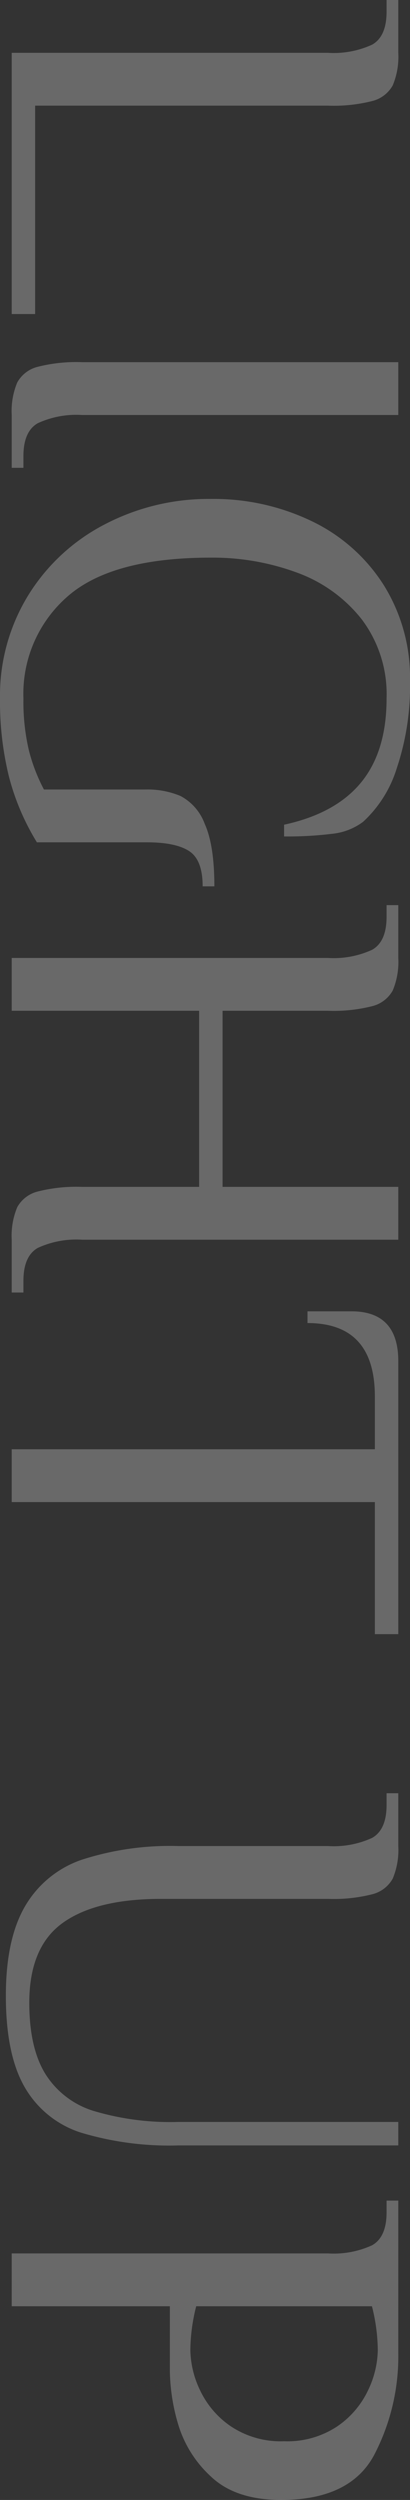 <svg xmlns="http://www.w3.org/2000/svg" width="56" height="340.72" viewBox="0 0 56 340.72">
  <rect x="0" y="0" width="56" height="340.72" fill="#333333" stroke="none"/>
  <path id="パス_169556" data-name="パス 169556" d="M8.48-43.2a12.58,12.58,0,0,0-1.12-6.04Q6.24-51.2,2.88-51.2H1.28v-1.6h7.2a10.066,10.066,0,0,1,4.44.76,4.42,4.42,0,0,1,2.12,2.76,21.4,21.4,0,0,1,.64,6.08v40h28.4V0H8.48ZM57.84,0A10.067,10.067,0,0,1,53.4-.76a4.42,4.42,0,0,1-2.12-2.76,21.4,21.4,0,0,1-.64-6.08V-52.8h7.2V-9.6a12.58,12.58,0,0,0,1.12,6.04Q60.08-1.6,63.44-1.6h1.6V0ZM96.48,1.6A26.116,26.116,0,0,1,82.44-2.24a26.664,26.664,0,0,1-9.68-10.44A30.648,30.648,0,0,1,69.28-27.2,30.922,30.922,0,0,1,72.32-41,23.8,23.8,0,0,1,81-50.8a23.78,23.78,0,0,1,13.08-3.6,35.127,35.127,0,0,1,11.88,1.8,16.568,16.568,0,0,1,7.32,4.6,8.494,8.494,0,0,1,1.64,4.24,49.831,49.831,0,0,1,.36,6.56h-1.6q-1.52-7.04-5.76-10.52T96.48-51.2a16.925,16.925,0,0,0-10.8,3.4,19.868,19.868,0,0,0-6.36,8.84A33.225,33.225,0,0,0,77.28-27.2q0,13.52,5.28,19.56A17.589,17.589,0,0,0,96.48-1.6a29.075,29.075,0,0,0,6.96-.72,23.906,23.906,0,0,0,5.44-2.08V-18.32a11.648,11.648,0,0,1,.88-4.72,7.023,7.023,0,0,1,3.8-3.32q2.92-1.32,8.52-1.32v1.6q-3.6,0-4.8,1.84t-1.2,5.76V-3.44A32.733,32.733,0,0,1,107.04.4,42.9,42.9,0,0,1,96.48,1.6Zm35.36-44.8a12.58,12.58,0,0,0-1.12-6.04q-1.12-1.96-4.48-1.96h-1.6v-1.6h7.2a10.066,10.066,0,0,1,4.44.76,4.42,4.42,0,0,1,2.12,2.76,21.4,21.4,0,0,1,.64,6.08v14.4h24v-24h7.2V-9.6a12.58,12.58,0,0,0,1.12,6.04q1.12,1.96,4.48,1.96h1.6V0h-7.2a10.066,10.066,0,0,1-4.44-.76,4.42,4.42,0,0,1-2.12-2.76,21.4,21.4,0,0,1-.64-6.08v-16h-24V0h-7.2Zm66.96-6.4h-7.2q-10,0-10,9.2H180v-6q0-6.4,6.8-6.4H224v3.2H206V0h-7.2ZM273.28.8q-7.68,0-12.16-2.6a14.309,14.309,0,0,1-6.36-7.72,39.2,39.2,0,0,1-1.88-13.28V-43.2a12.58,12.58,0,0,0-1.12-6.04q-1.12-1.96-4.48-1.96h-1.6v-1.6h7.2a10.066,10.066,0,0,1,4.44.76,4.42,4.42,0,0,1,2.12,2.76,21.4,21.4,0,0,1,.64,6.08v22.8q0,8.88,3.28,13.44T274.24-2.4q6.08,0,9.64-2.16a11.9,11.9,0,0,0,5.08-6.56,36.688,36.688,0,0,0,1.52-11.68v-30h3.2v30a41.911,41.911,0,0,1-1.76,13.4,13.65,13.65,0,0,1-6.2,7.64Q281.28.8,273.28.8Zm35.12-44a12.58,12.58,0,0,0-1.12-6.04q-1.12-1.96-4.48-1.96h-1.6v-1.6H322a28.982,28.982,0,0,1,13.84,3.28Q342-46.24,342-36.8q0,6.24-3.2,9.6a15.766,15.766,0,0,1-7.16,4.48,26.8,26.8,0,0,1-7.24,1.12h-8.8V0h-7.2Zm13.2,18.8a13.089,13.089,0,0,0,5.44-1.32,12.288,12.288,0,0,0,4.92-4.2A12.291,12.291,0,0,0,334-37.2a12.292,12.292,0,0,0-2.04-7.28,12.288,12.288,0,0,0-4.92-4.2A13.089,13.089,0,0,0,321.6-50a24.8,24.8,0,0,0-6,.8v24A24.8,24.8,0,0,0,321.6-24.4Z" transform="translate(1.6 -1.28) rotate(90)" fill="#fff" opacity="0.266"/>
</svg>
